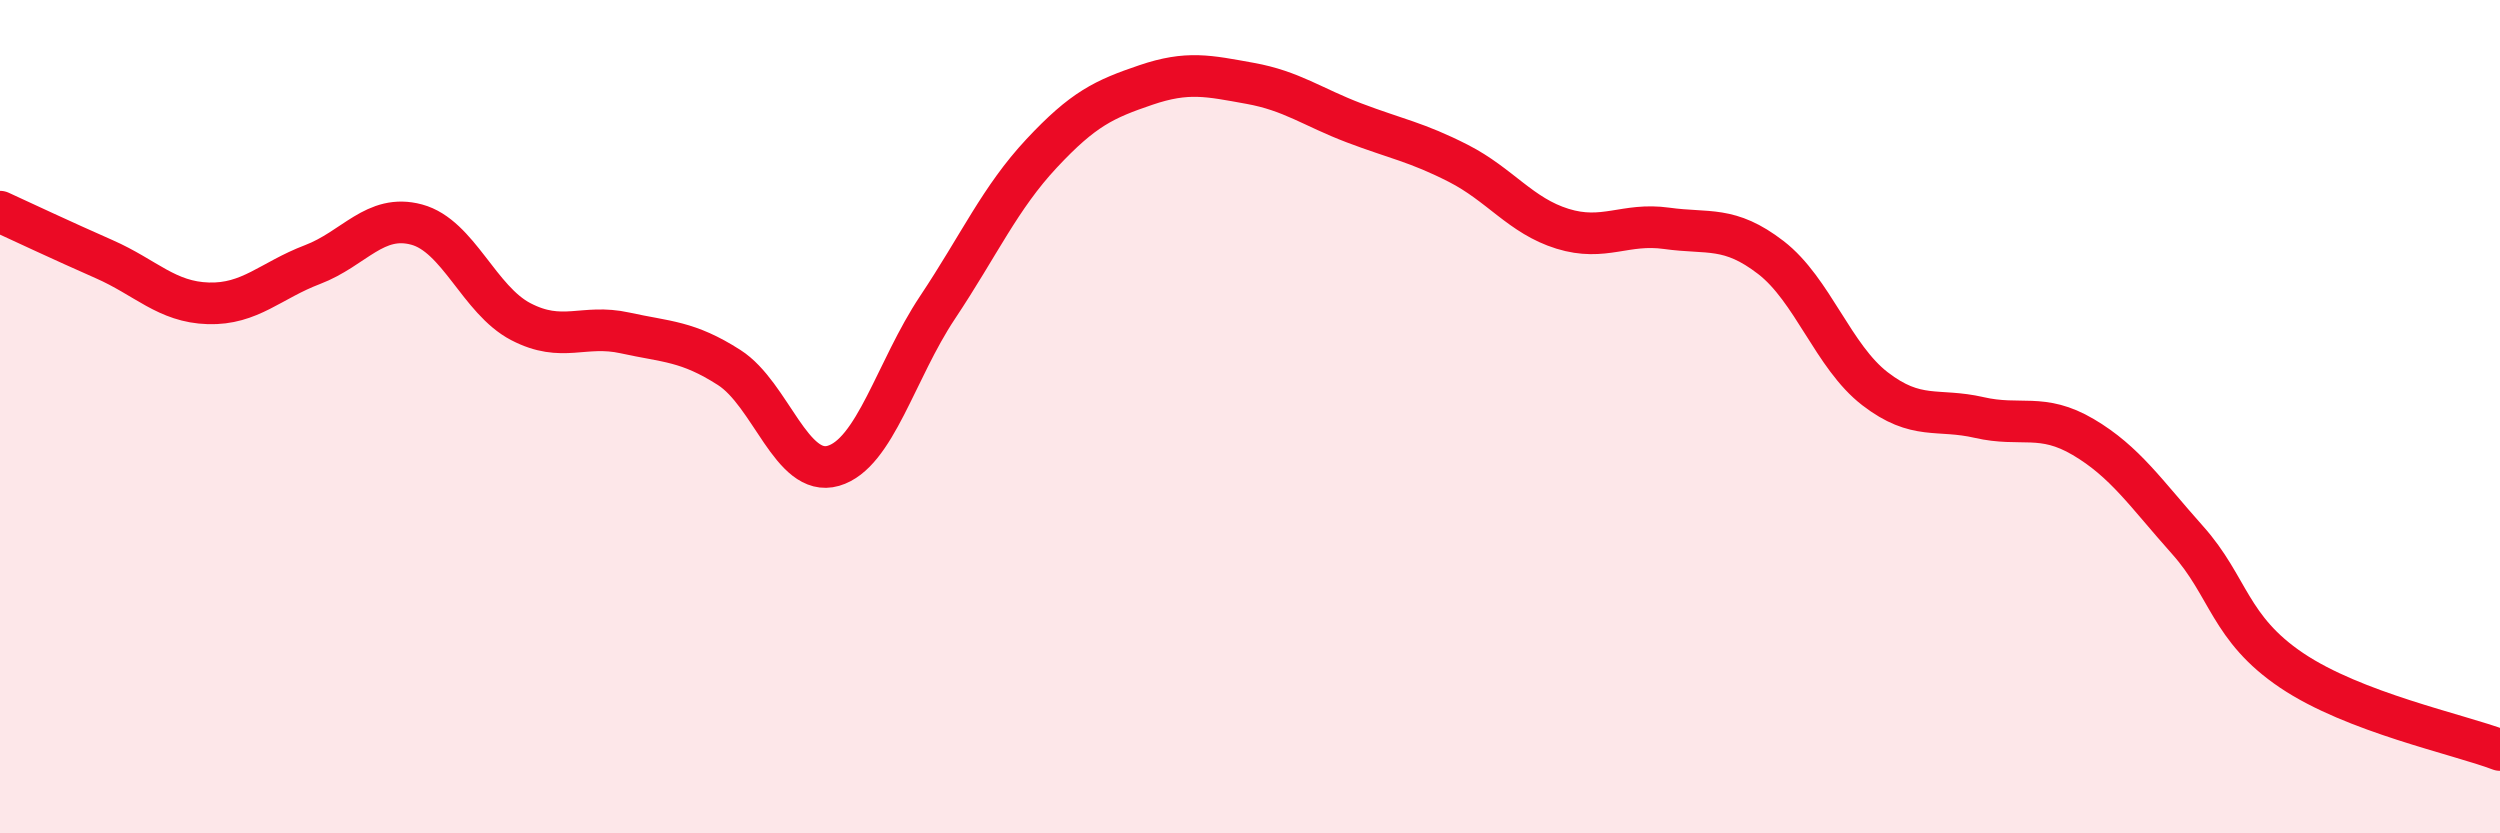 
    <svg width="60" height="20" viewBox="0 0 60 20" xmlns="http://www.w3.org/2000/svg">
      <path
        d="M 0,5.08 C 0.5,5.31 1.5,5.78 2.5,6.22 C 3.5,6.66 4,7.25 5,7.28 C 6,7.31 6.5,6.73 7.5,6.35 C 8.5,5.97 9,5.12 10,5.39 C 11,5.66 11.5,7.2 12.5,7.72 C 13.5,8.24 14,7.77 15,7.99 C 16,8.21 16.5,8.18 17.5,8.82 C 18.5,9.46 19,11.47 20,11.18 C 21,10.89 21.5,8.88 22.5,7.38 C 23.5,5.88 24,4.75 25,3.68 C 26,2.61 26.5,2.38 27.5,2.04 C 28.5,1.7 29,1.82 30,2 C 31,2.18 31.5,2.57 32.5,2.95 C 33.5,3.33 34,3.41 35,3.92 C 36,4.43 36.5,5.18 37.5,5.49 C 38.5,5.8 39,5.34 40,5.48 C 41,5.62 41.5,5.41 42.5,6.18 C 43.5,6.95 44,8.56 45,9.33 C 46,10.1 46.5,9.79 47.5,10.02 C 48.5,10.25 49,9.9 50,10.49 C 51,11.08 51.5,11.84 52.5,12.96 C 53.5,14.08 53.5,15.08 55,16.09 C 56.5,17.1 59,17.62 60,18L60 20L0 20Z"
        fill="#EB0A25"
        opacity="0.1"
        stroke-linecap="round"
        stroke-linejoin="round"
      />
      <path
        d="M 0,5.08 C 0.5,5.31 1.5,5.78 2.5,6.22 C 3.5,6.66 4,7.25 5,7.28 C 6,7.31 6.5,6.73 7.5,6.35 C 8.5,5.97 9,5.12 10,5.39 C 11,5.66 11.5,7.2 12.5,7.72 C 13.5,8.24 14,7.77 15,7.99 C 16,8.21 16.5,8.18 17.5,8.82 C 18.5,9.46 19,11.47 20,11.18 C 21,10.89 21.5,8.88 22.5,7.38 C 23.5,5.88 24,4.75 25,3.68 C 26,2.61 26.5,2.38 27.5,2.04 C 28.5,1.7 29,1.82 30,2 C 31,2.18 31.5,2.57 32.5,2.95 C 33.5,3.33 34,3.41 35,3.92 C 36,4.43 36.5,5.18 37.5,5.49 C 38.5,5.8 39,5.34 40,5.48 C 41,5.62 41.5,5.41 42.5,6.18 C 43.5,6.95 44,8.56 45,9.33 C 46,10.1 46.5,9.79 47.5,10.02 C 48.5,10.25 49,9.9 50,10.49 C 51,11.08 51.5,11.84 52.5,12.96 C 53.5,14.08 53.5,15.08 55,16.09 C 56.5,17.1 59,17.62 60,18"
        stroke="#EB0A25"
        stroke-width="1"
        fill="none"
        stroke-linecap="round"
        stroke-linejoin="round"
      />
    </svg>
  